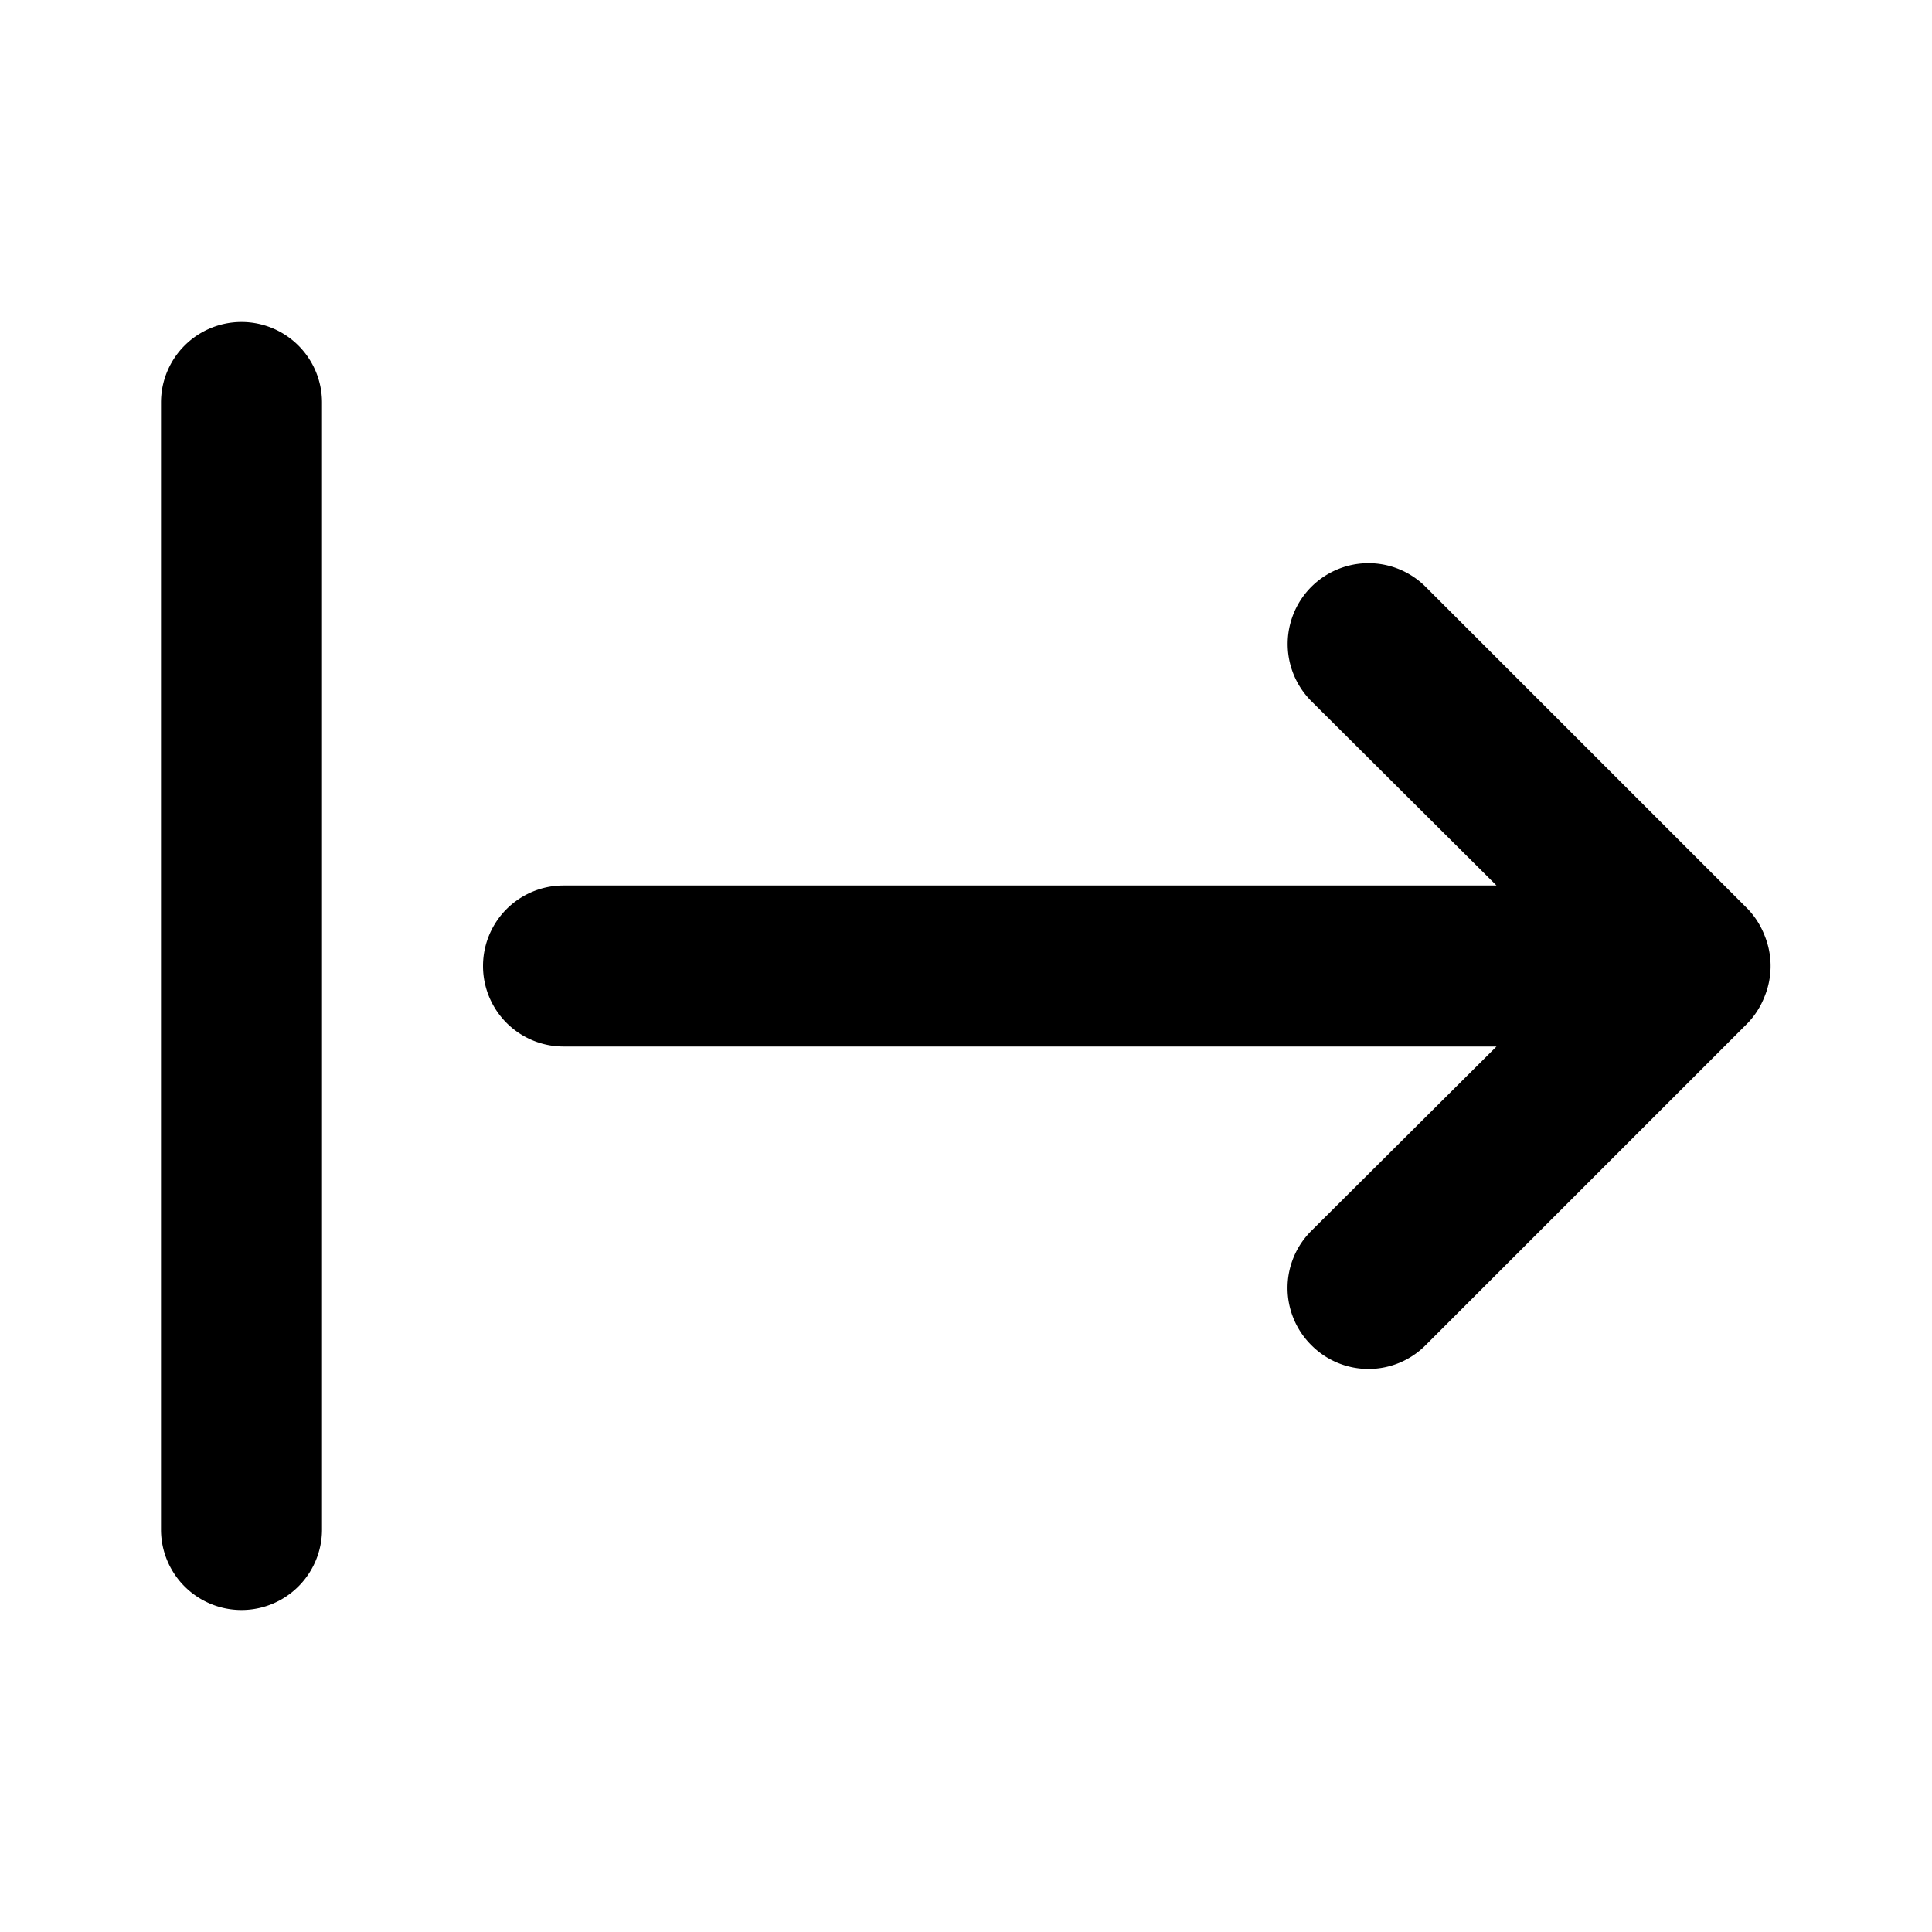 <svg xmlns="http://www.w3.org/2000/svg" viewBox="0 0 24 24" fill="currentColor" stroke="none"><path d="M3,4A1,1,0,0,0,2,5V19a1,1,0,0,0,2,0V5A1,1,0,0,0,3,4Zm18.92,7.62a1,1,0,0,0-.21-.33l-4-4a1,1,0,1,0-1.42,1.42L18.59,11H7a1,1,0,0,0,0,2H18.59l-2.3,2.29a1,1,0,0,0,0,1.42,1,1,0,0,0,1.42,0l4-4a1,1,0,0,0,.21-.33A1,1,0,0,0,21.92,11.62Z"/></svg>